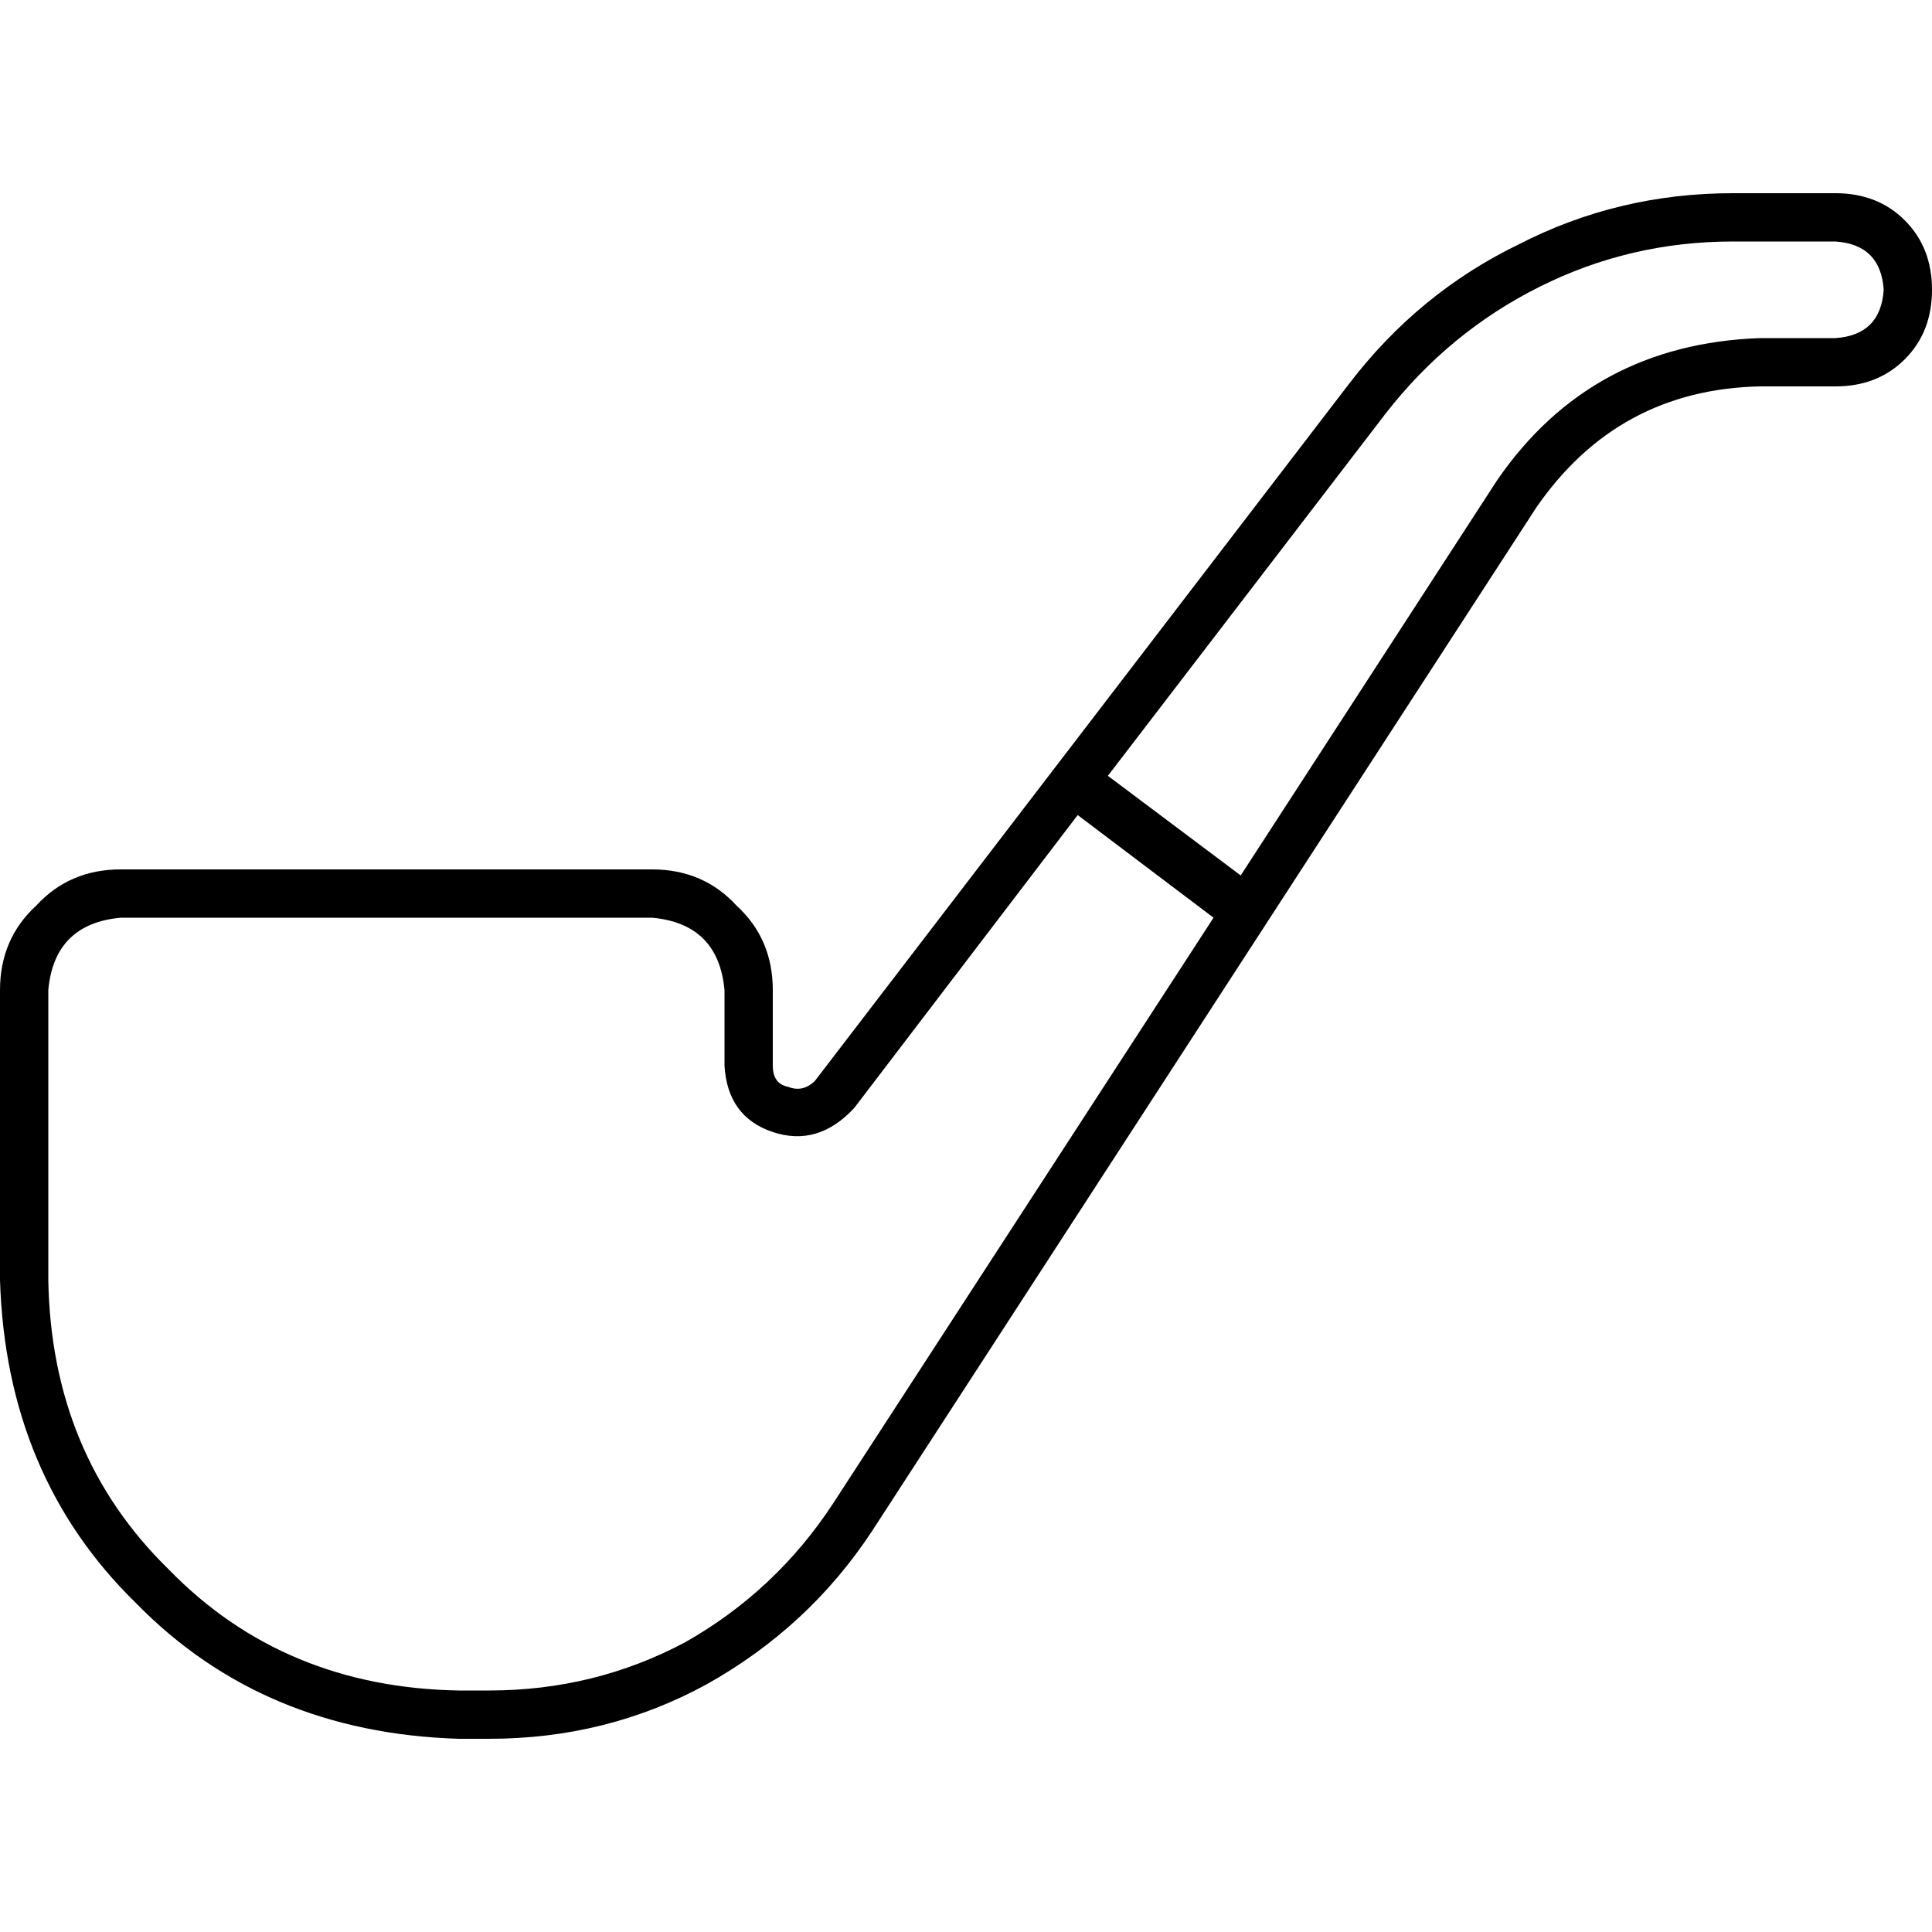 <svg xmlns="http://www.w3.org/2000/svg" viewBox="0 0 512 512">
  <path d="M 459.2 51.2 Q 428.8 51.2 402.4 64.8 L 402.4 64.8 L 402.4 64.8 Q 376 77.6 357.6 101.6 L 216 286.4 L 216 286.4 Q 212.8 289.6 208.8 288 Q 204.8 287.2 204.8 282.4 L 204.8 262.4 L 204.8 262.4 Q 204.8 248.8 195.2 240 Q 186.4 230.4 172.8 230.4 L 32 230.4 L 32 230.4 Q 18.4 230.4 9.6 240 Q 0 248.8 0 262.4 L 0 339.2 L 0 339.2 Q 1.6 391.2 36 424.8 Q 69.6 459.2 121.6 460.8 L 129.6 460.8 L 129.6 460.8 Q 160.8 460.8 187.2 446.4 Q 214.4 431.2 231.2 405.6 L 407.2 134.4 L 407.2 134.4 Q 428.8 103.2 466.4 102.4 L 486.4 102.4 L 486.4 102.4 Q 497.6 102.4 504.8 95.2 Q 512 88 512 76.8 Q 512 65.6 504.8 58.4 Q 497.6 51.2 486.4 51.2 L 459.2 51.2 L 459.2 51.2 Z M 367.2 109.6 Q 384 88 408 76 L 408 76 L 408 76 Q 432 64 459.2 64 L 486.4 64 L 486.4 64 Q 498.4 64.8 499.2 76.8 Q 498.4 88.8 486.4 89.6 L 466.4 89.6 L 466.4 89.6 Q 421.6 91.2 396.8 127.2 L 328.8 232 L 328.8 232 L 293.6 205.6 L 293.6 205.6 L 367.2 109.6 L 367.2 109.6 Z M 285.6 216 L 321.6 243.2 L 285.6 216 L 321.6 243.2 L 220.8 398.4 L 220.8 398.4 Q 205.6 421.6 181.6 435.2 Q 157.6 448 129.6 448 L 121.6 448 L 121.6 448 Q 75.2 447.2 44.8 416 Q 13.6 385.6 12.8 339.2 L 12.8 262.4 L 12.8 262.4 Q 14.4 244.8 32 243.2 L 172.8 243.2 L 172.8 243.2 Q 190.4 244.8 192 262.4 L 192 282.4 L 192 282.4 Q 192.8 296 204.8 300 Q 216.8 304 226.4 293.6 L 285.6 216 L 285.6 216 Z" />
</svg>
